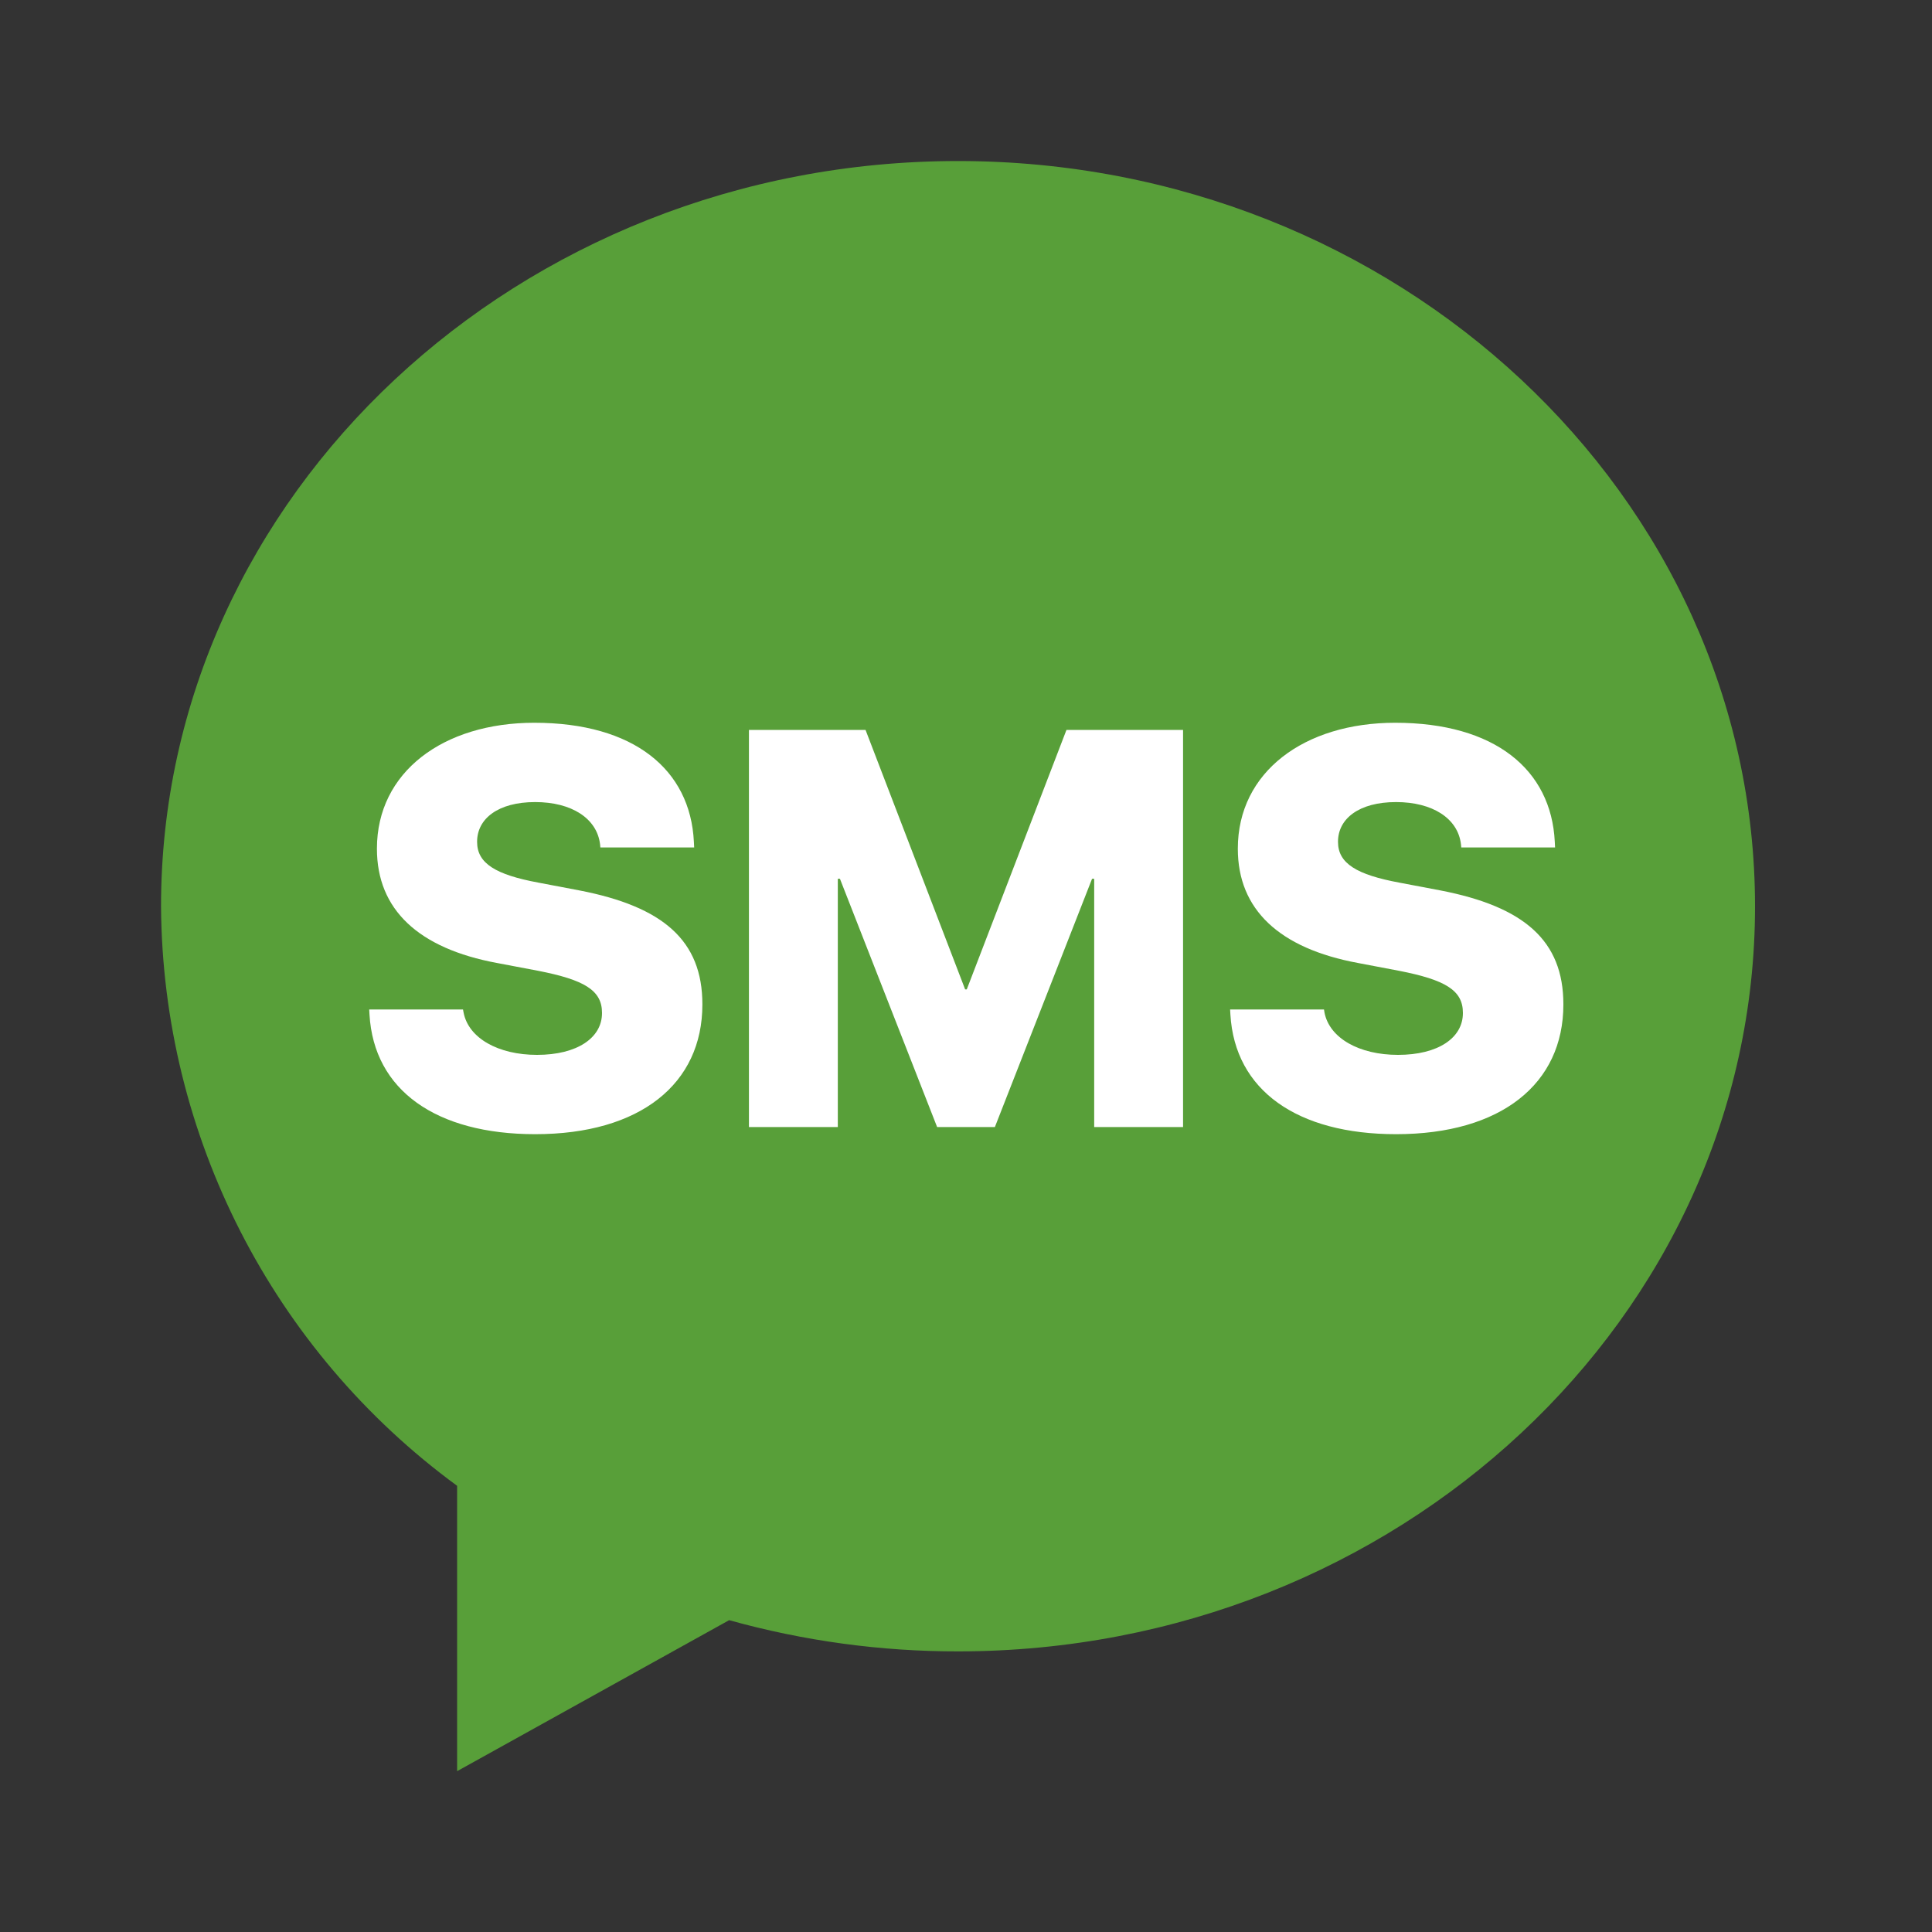 <svg width="20" height="20" viewBox="0 0 20 20" fill="none" xmlns="http://www.w3.org/2000/svg">
<rect x="0" y="0" width="20" height="20" fill="#333333" stroke="none"/>
<path fill-rule="evenodd" clip-rule="evenodd" d="M4.732 18.334V15.381C2.819 13.979 1.682 11.754 1.667 9.382C1.667 5.128 5.37 1.667 9.917 1.667C14.463 1.667 18.167 5.128 18.168 9.382C18.169 13.636 14.464 17.095 9.918 17.095C9.117 17.096 8.32 16.987 7.548 16.772L4.734 18.334H4.732Z" fill="#589F39"/>
<path fill-rule="evenodd" clip-rule="evenodd" d="M5.54 11.741C6.628 11.741 7.271 11.219 7.271 10.399V10.396C7.271 9.738 6.867 9.385 5.995 9.217L5.574 9.137C5.132 9.055 4.939 8.938 4.939 8.716V8.713C4.939 8.476 5.155 8.303 5.54 8.303C5.916 8.303 6.18 8.471 6.212 8.741L6.215 8.773H7.186L7.183 8.713C7.146 7.967 6.562 7.482 5.531 7.482C4.588 7.482 3.902 7.992 3.902 8.784V8.787C3.902 9.416 4.332 9.818 5.146 9.969L5.568 10.049C6.049 10.143 6.232 10.251 6.232 10.485V10.487C6.232 10.744 5.975 10.92 5.559 10.92C5.158 10.92 4.85 10.747 4.799 10.482L4.793 10.45H3.822L3.825 10.502C3.87 11.288 4.517 11.741 5.54 11.741ZM8.673 11.667V9.097H8.695L9.701 11.667H10.299L11.305 9.097H11.327V11.667H12.247V7.556H11.04L10.008 10.242H9.991L8.96 7.556H7.753V11.667H8.673ZM16.184 10.399C16.184 11.219 15.54 11.741 14.452 11.741C13.429 11.741 12.783 11.288 12.737 10.502L12.734 10.45H13.706L13.711 10.482C13.763 10.747 14.07 10.92 14.472 10.92C14.888 10.92 15.144 10.744 15.144 10.487V10.485C15.144 10.251 14.962 10.143 14.48 10.049L14.059 9.969C13.244 9.818 12.814 9.416 12.814 8.787V8.784C12.814 7.992 13.501 7.482 14.443 7.482C15.474 7.482 16.058 7.967 16.095 8.713L16.098 8.773H15.127L15.124 8.741C15.093 8.471 14.828 8.303 14.452 8.303C14.067 8.303 13.851 8.476 13.851 8.713V8.716C13.851 8.938 14.045 9.055 14.486 9.137L14.908 9.217C15.779 9.385 16.184 9.738 16.184 10.396V10.399Z" fill="white"/>
</svg>
